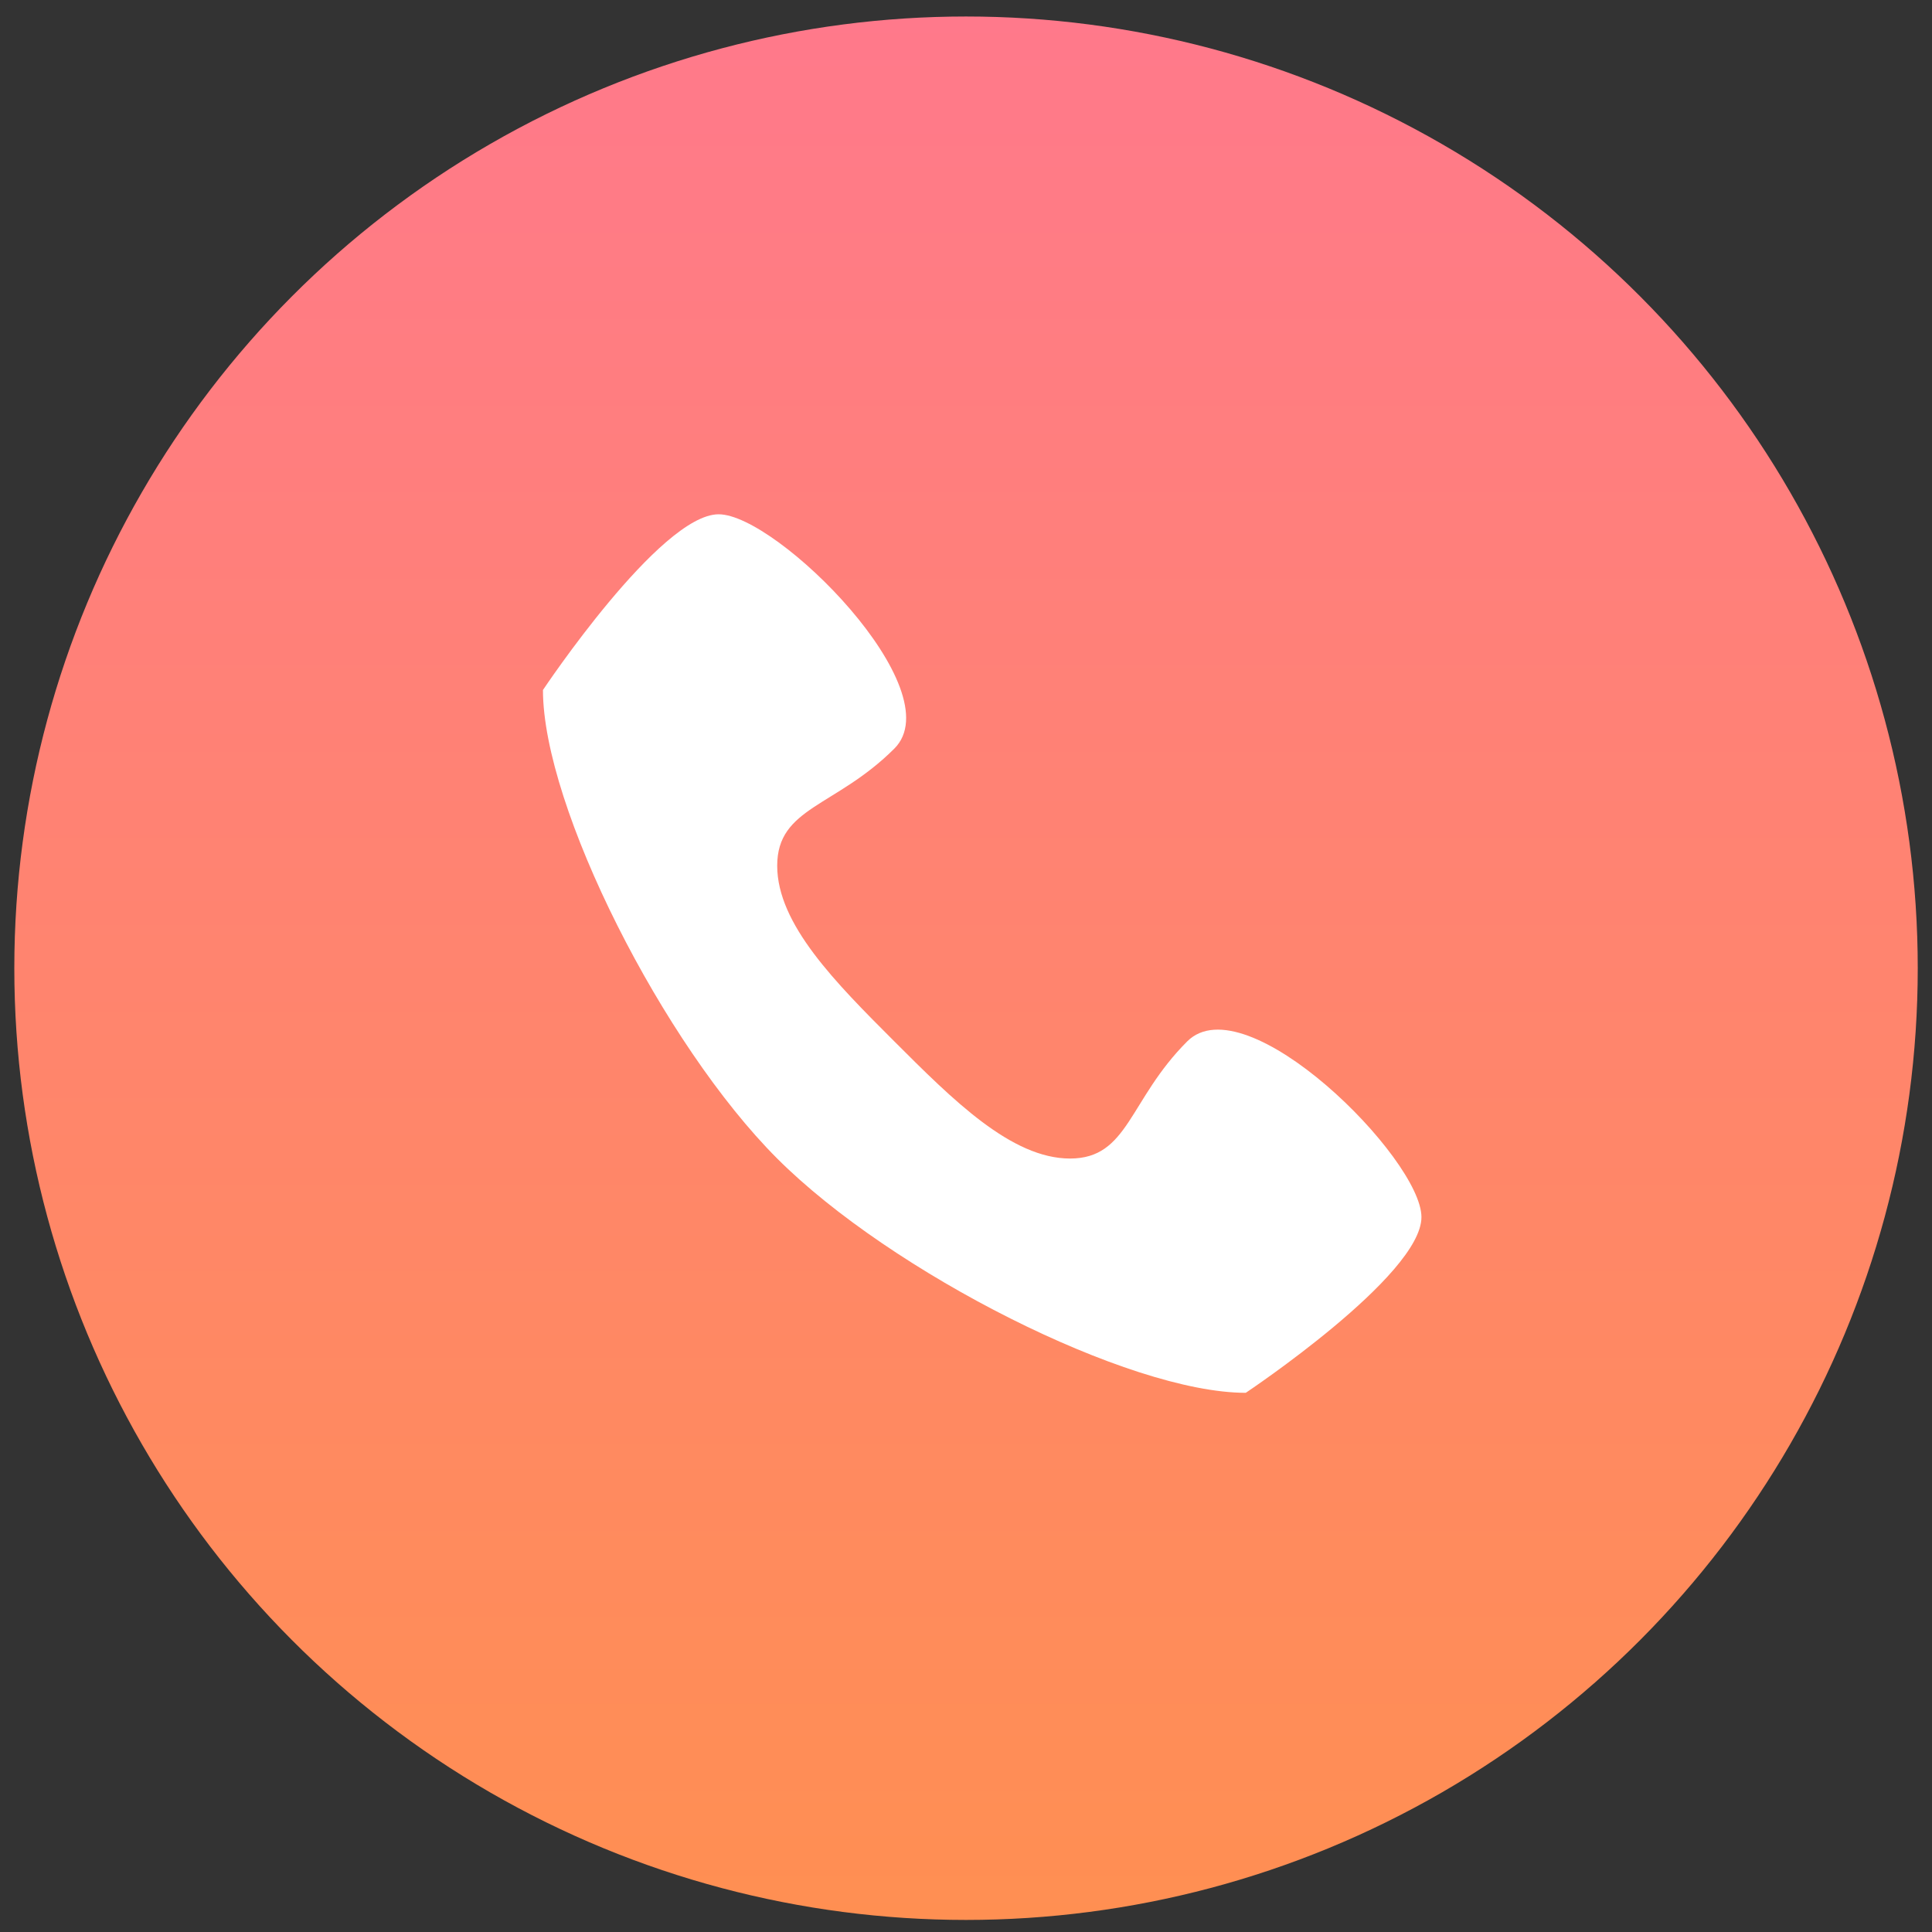 <svg width="61" height="61" viewBox="0 0 61 61" fill="none" xmlns="http://www.w3.org/2000/svg">
<rect x="0" y="0" width="61" height="61" fill="#333333" stroke="none"/>
<circle cx="30.501" cy="30.57" r="30.049" fill="url(#paint0_linear_785_2775)"/>
<path d="M37.484 32.881C35.635 34.73 35.635 36.579 33.785 36.579C31.936 36.579 30.087 34.73 28.238 32.881C26.389 31.032 24.539 29.183 24.539 27.334C24.539 25.484 26.389 25.484 28.238 23.635C30.087 21.786 24.539 16.238 22.69 16.238C20.841 16.238 17.143 21.786 17.143 21.786C17.143 25.484 20.943 32.983 24.539 36.579C28.136 40.176 35.635 43.976 39.333 43.976C39.333 43.976 44.88 40.278 44.88 38.429C44.88 36.579 39.333 31.032 37.484 32.881Z" fill="white"/>
<defs>
<linearGradient id="paint0_linear_785_2775" x1="30.501" y1="0.52" x2="30.501" y2="60.619" gradientUnits="userSpaceOnUse">
<stop stop-color="#FF798B"/>
<stop offset="1" stop-color="#FF8F52"/>
</linearGradient>
</defs>
</svg>
